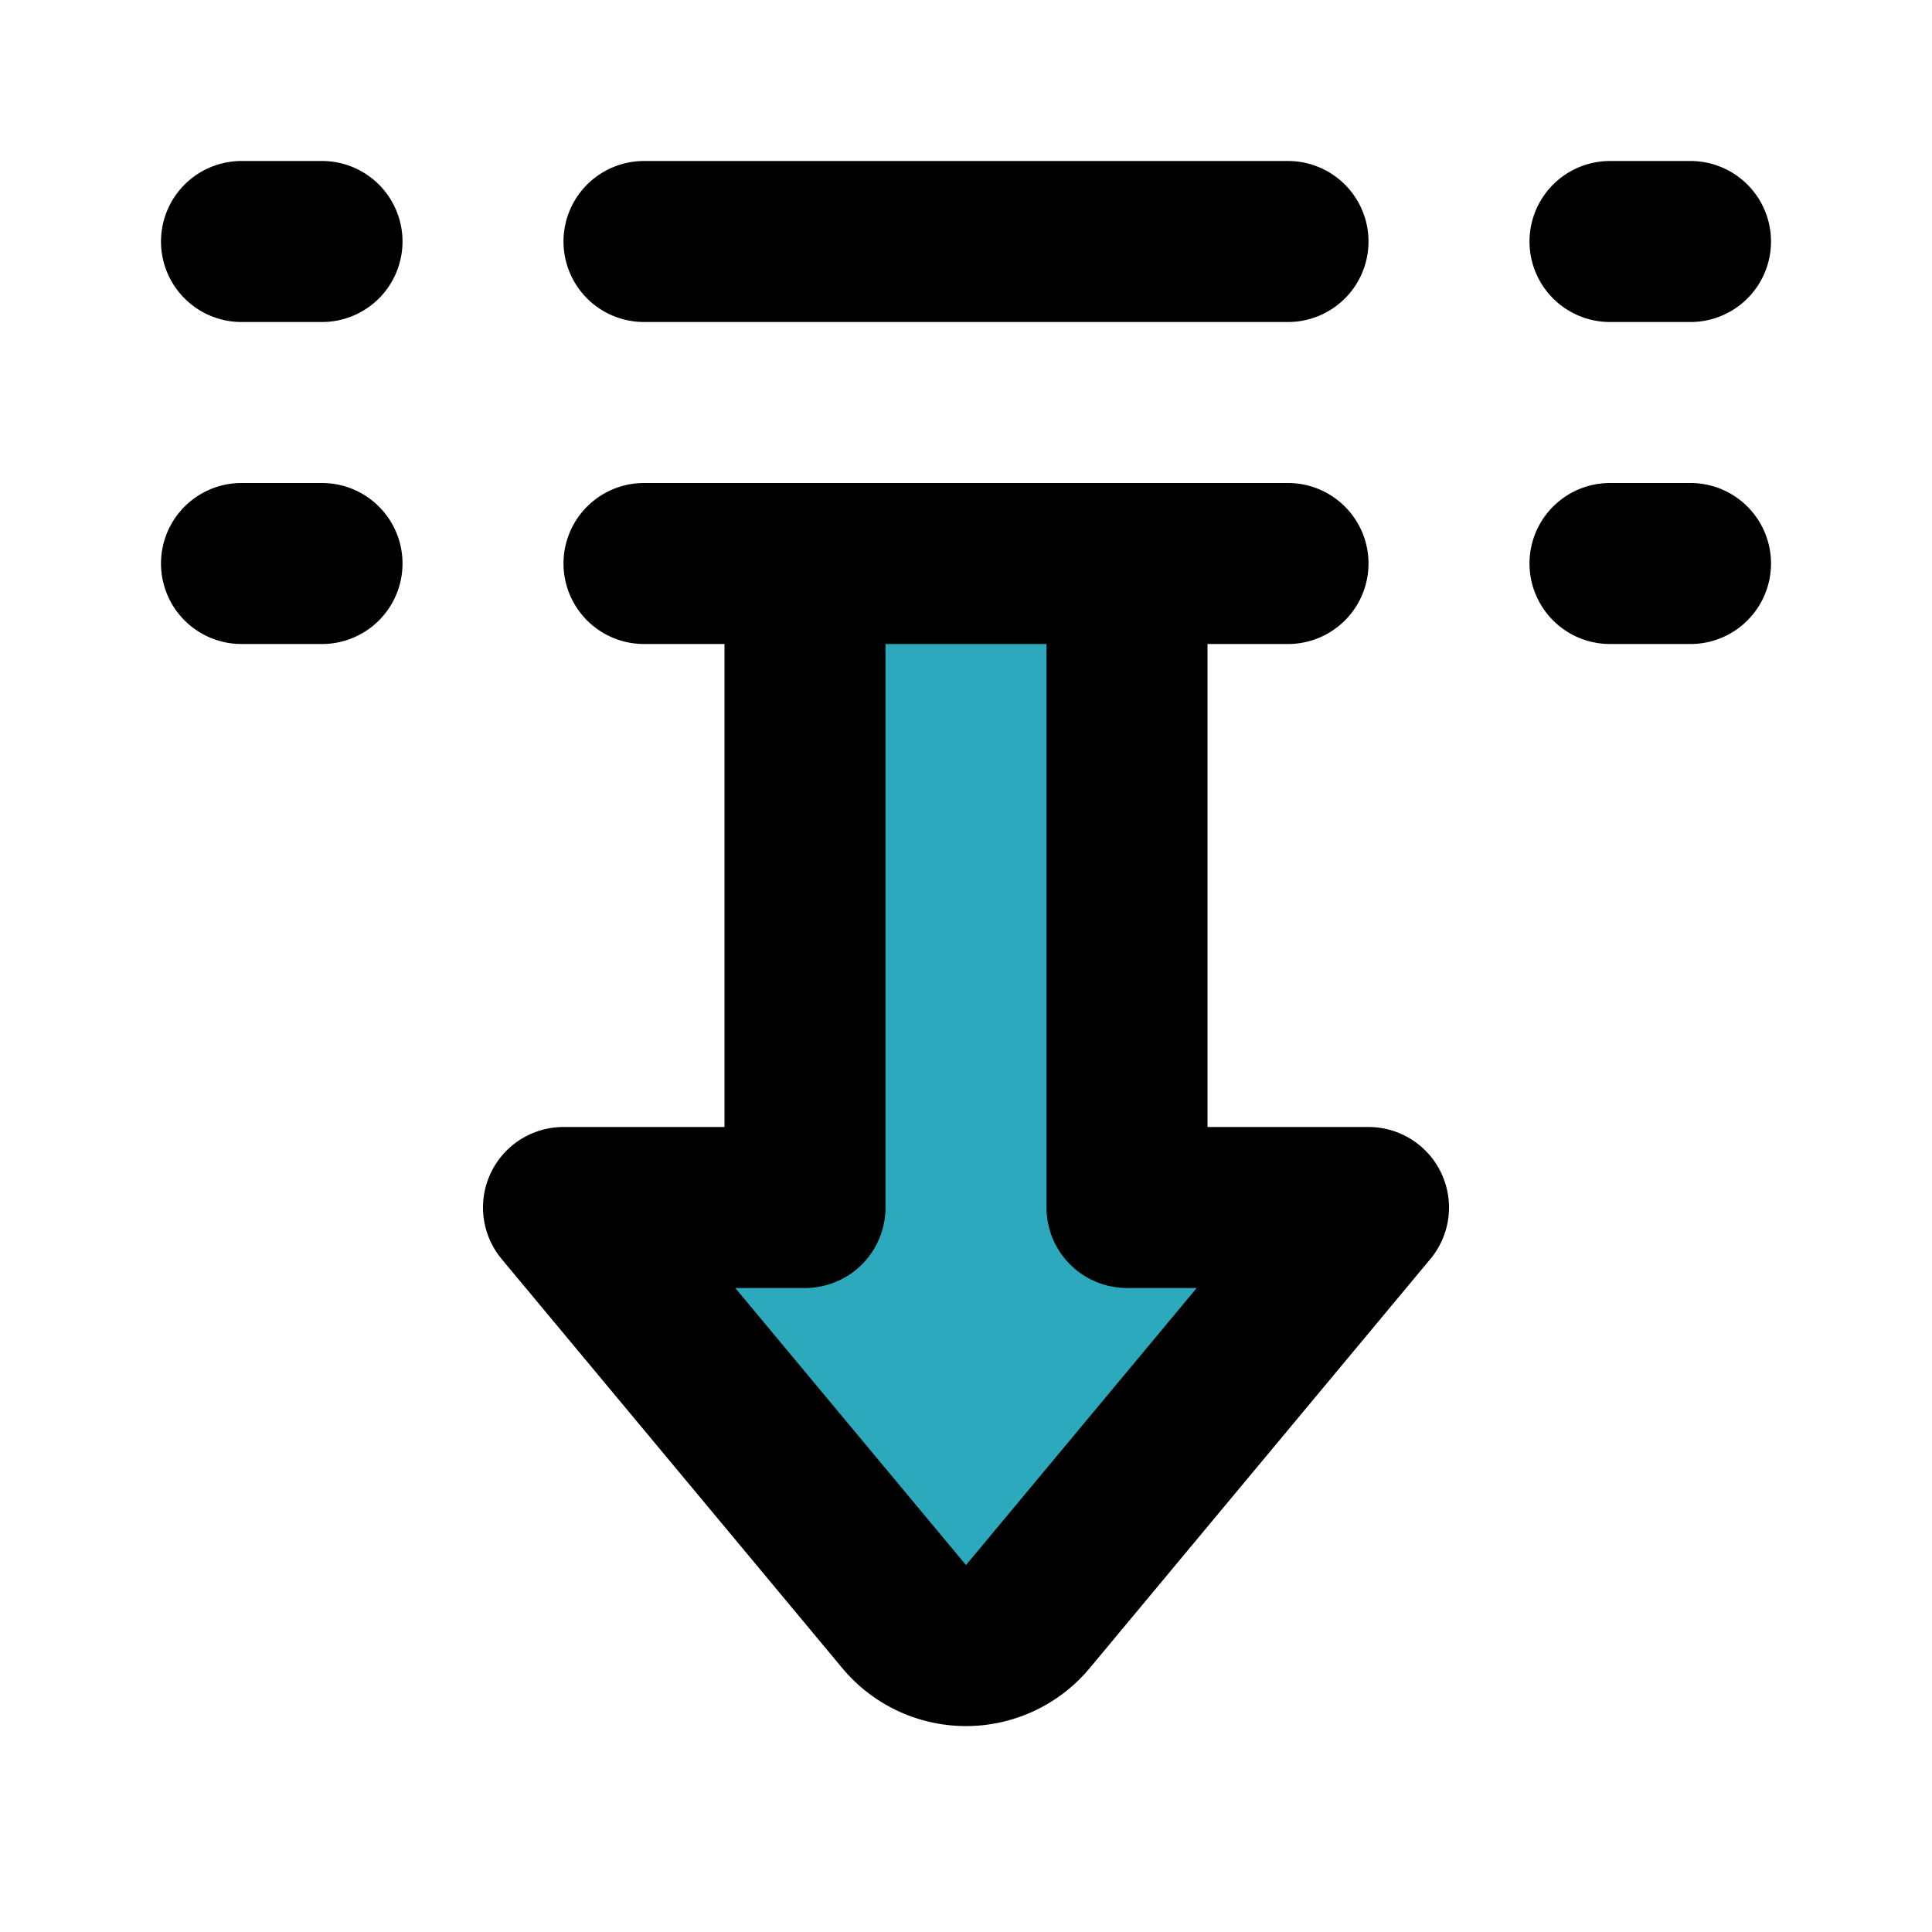 <?xml version="1.0" encoding="utf-8"?><!-- Uploaded to: SVG Repo, www.svgrepo.com, Generator: SVG Repo Mixer Tools -->
<svg fill="#000000" width="800px" height="800px" viewBox="0 0 24 24" id="down-junction-sign" data-name="Flat Line" xmlns="http://www.w3.org/2000/svg" class="icon flat-line"><path id="secondary" d="M10,7v8H7l4.23,5.08a1,1,0,0,0,1.54,0L17,15H14V7Z" style="fill: rgb(44, 169, 188); stroke-width: 2;"></path><path id="primary" d="M20,7h1M20,3h1M4,7H3M4,3H3M16,3H8m8,4H8m2,0v8H7l4.23,5.08a1,1,0,0,0,1.54,0L17,15H14V7Z" style="fill: none; stroke: rgb(0, 0, 0); stroke-linecap: round; stroke-linejoin: round; stroke-width: 2;"></path></svg>
